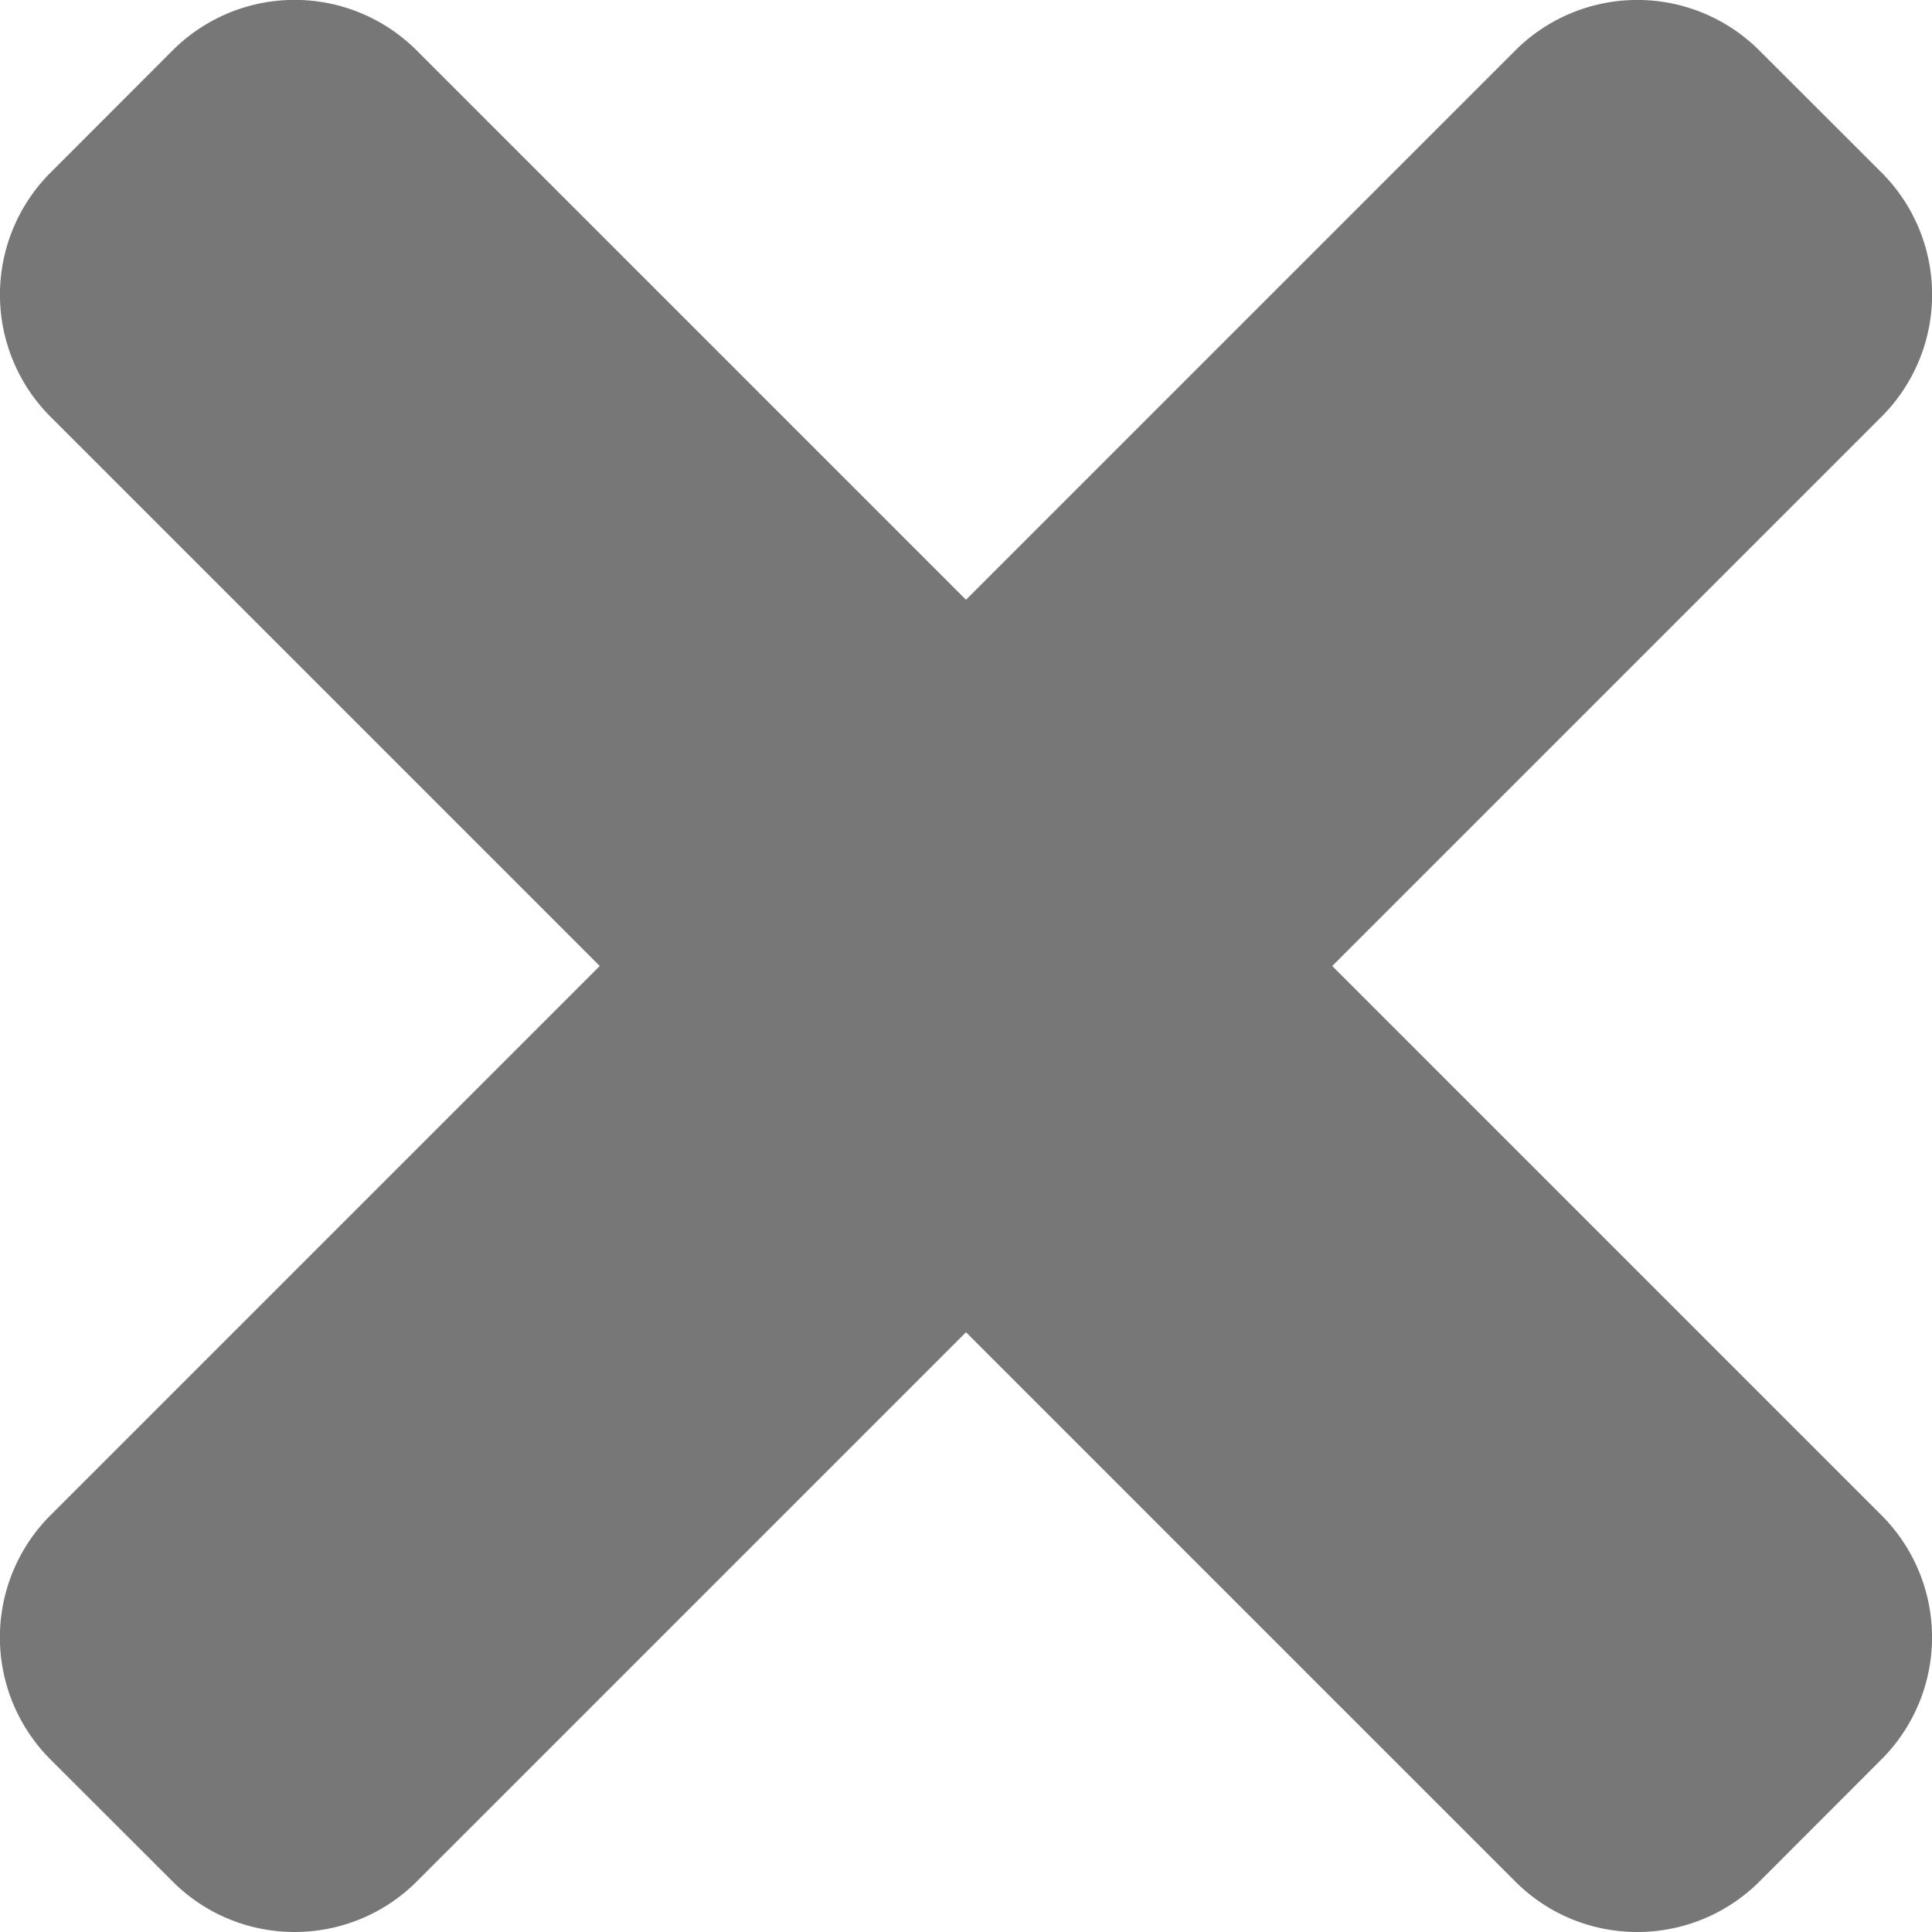<svg xmlns="http://www.w3.org/2000/svg" width="14" height="14" viewBox="0 0 14 14">
    <path fill="#777" fill-rule="evenodd" d="M9.654 7l3.98-3.98a1.251 1.251 0 0 0 0-1.77l-.885-.884a1.251 1.251 0 0 0-1.769 0L7 4.346 3.02.366a1.251 1.251 0 0 0-1.77 0l-.884.885a1.251 1.251 0 0 0 0 1.769L4.346 7l-3.98 3.98a1.251 1.251 0 0 0 0 1.77l.885.884c.488.488 1.28.488 1.769 0L7 9.654l3.98 3.98c.488.488 1.28.488 1.77 0l.884-.885a1.251 1.251 0 0 0 0-1.769L9.654 7z"/>
</svg>
